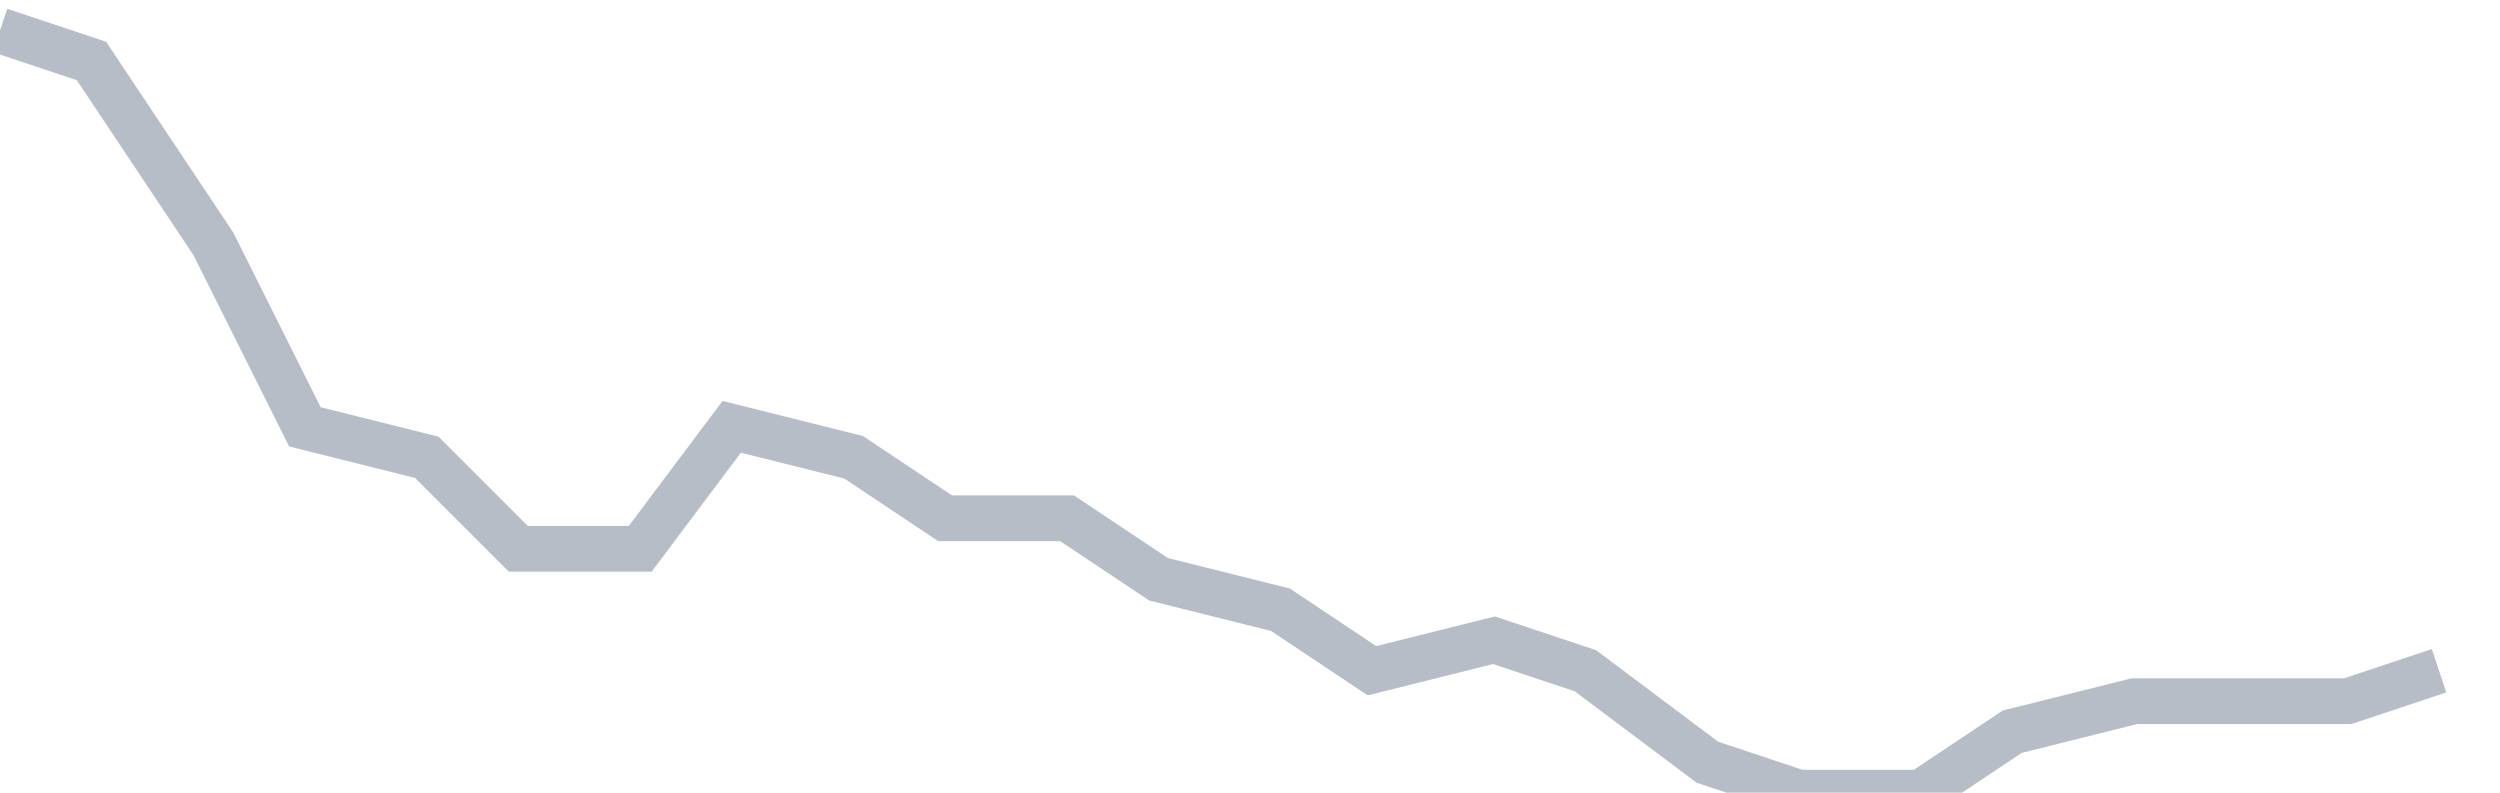 <svg width="82" height="26" fill="none" xmlns="http://www.w3.org/2000/svg"><path d="M0 1l3 1 4 6 3 6 4 1 3 3h4l3-4 4 1 3 2h4l3 2 4 1 3 2 4-1 3 1 4 3 3 1h4l3-2 4-1h7l3-1" stroke="#B7BDC6" stroke-width="1.5"/></svg>